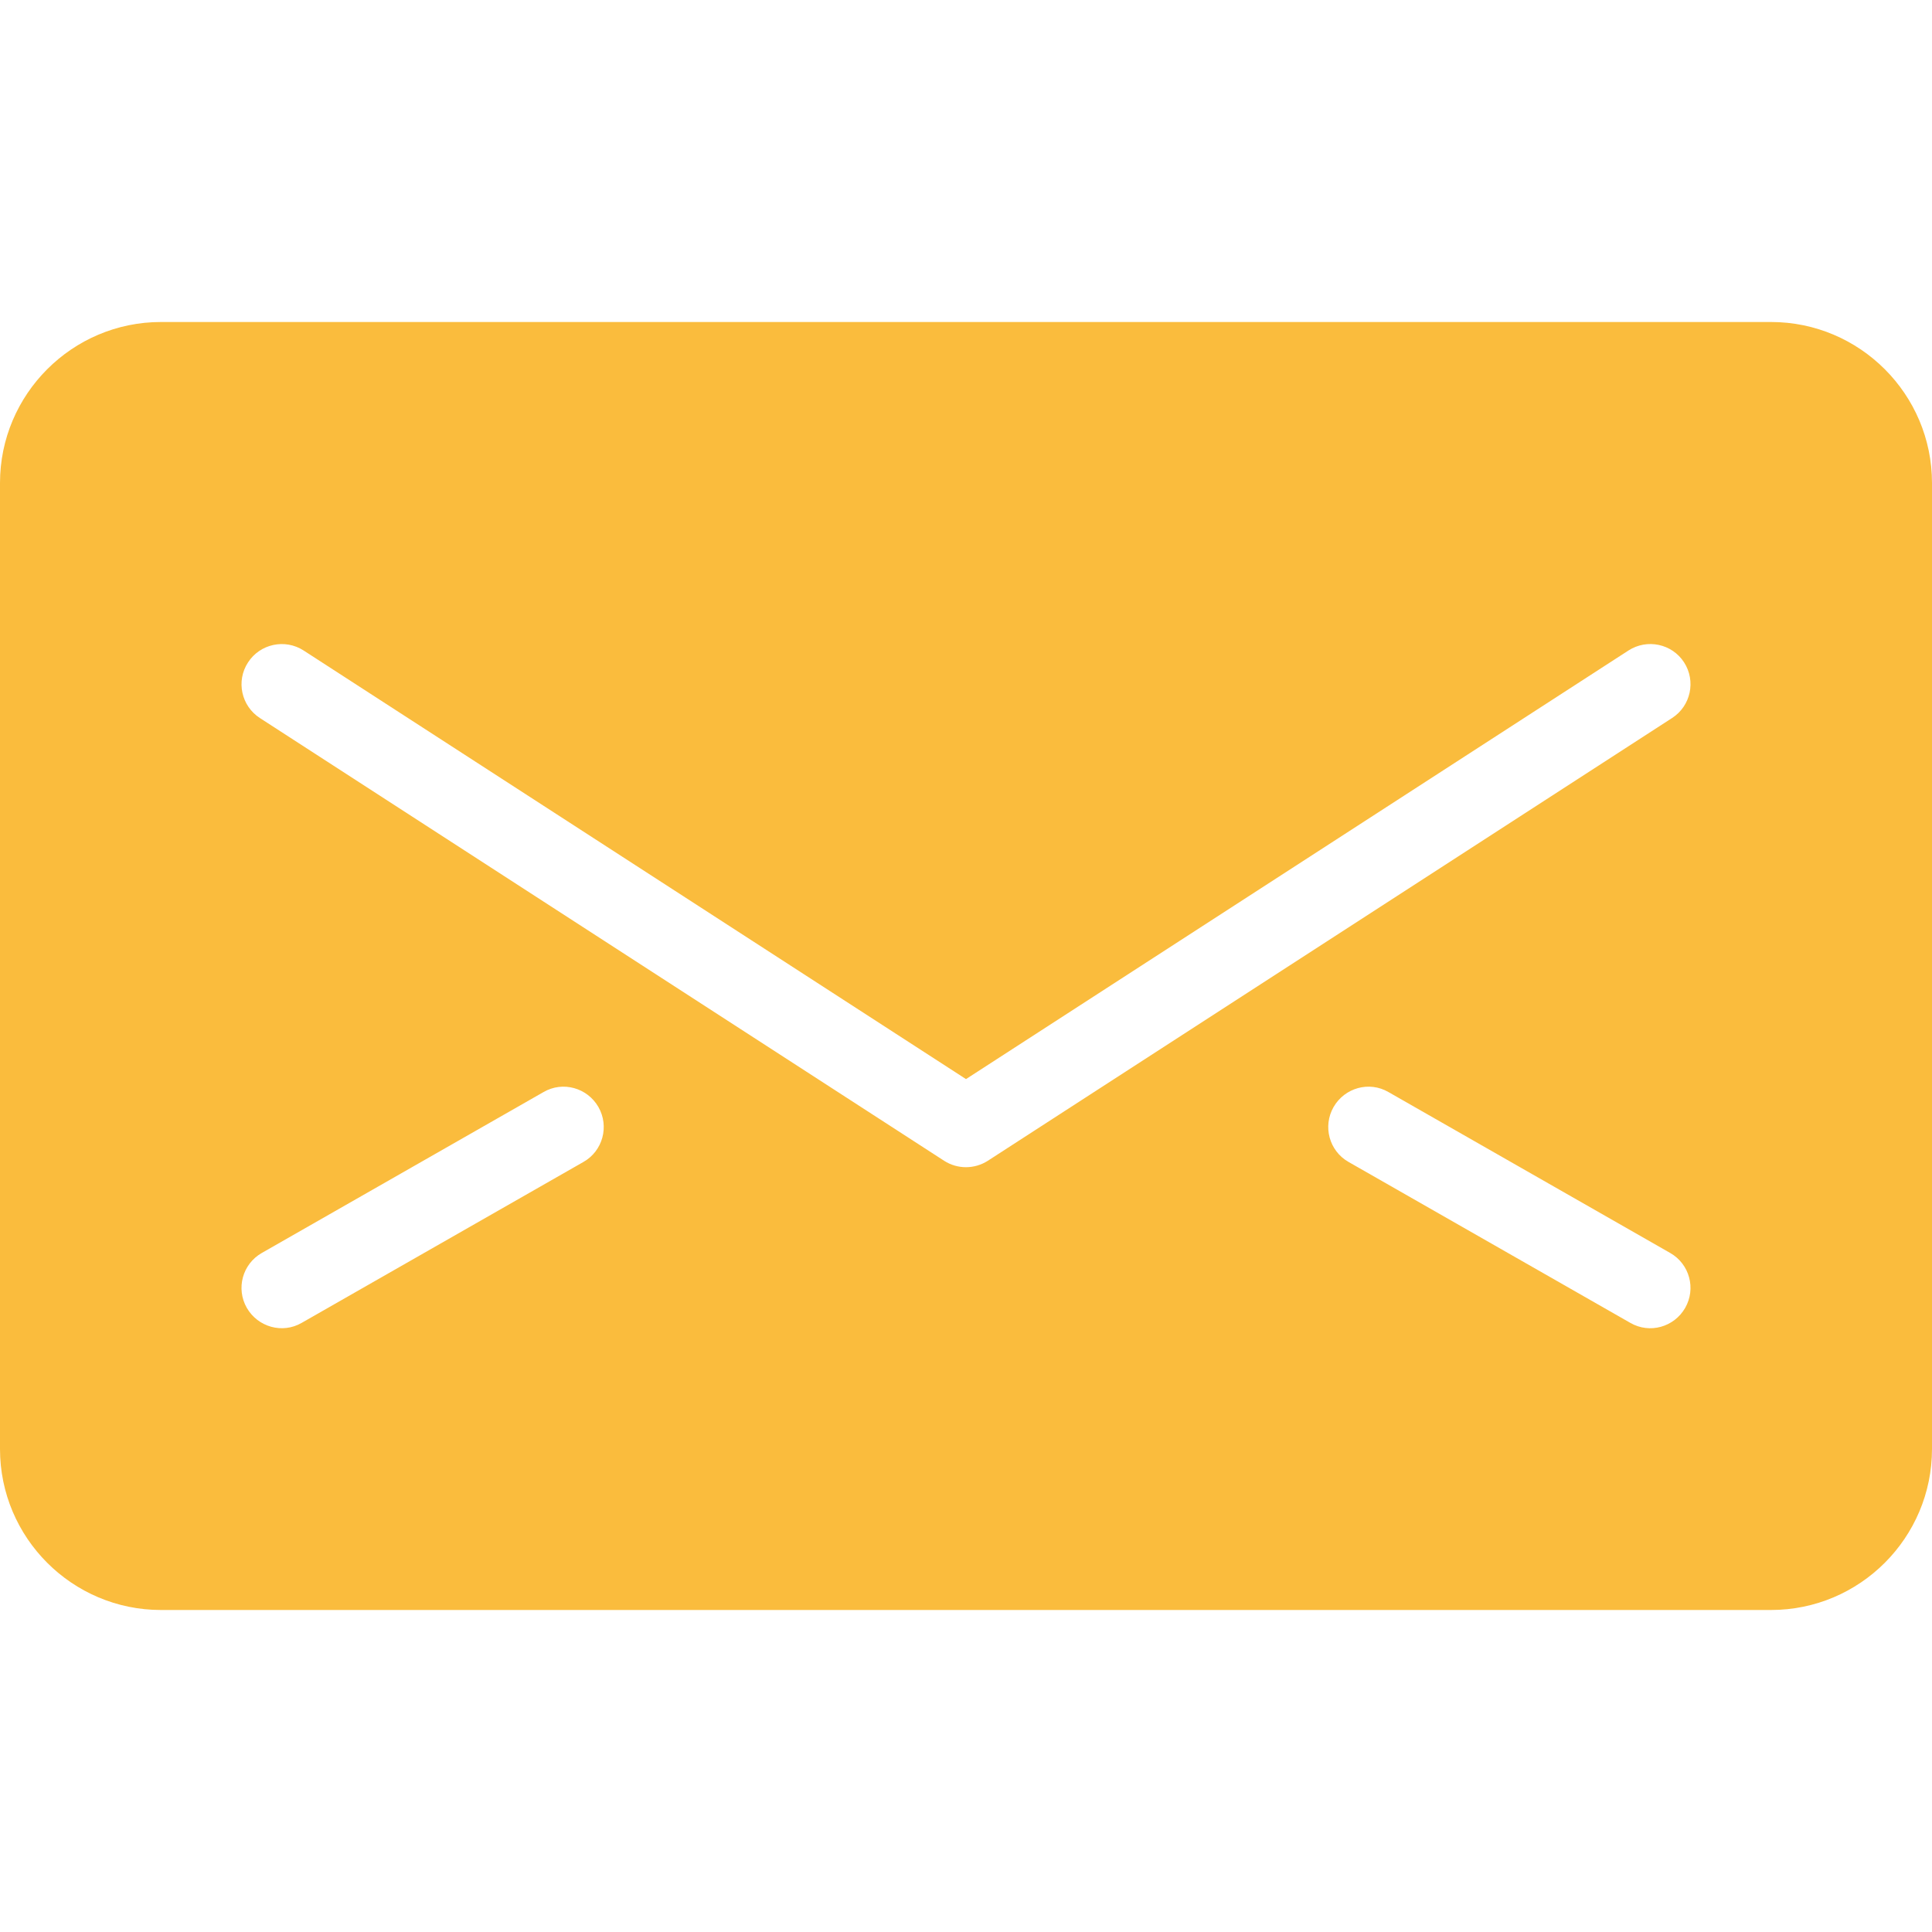 <?xml version="1.0" encoding="UTF-8" standalone="no"?><!DOCTYPE svg PUBLIC "-//W3C//DTD SVG 1.1//EN" "http://www.w3.org/Graphics/SVG/1.1/DTD/svg11.dtd"><svg width="48" height="48" viewBox="0 0 48 48" version="1.1" xmlns="http://www.w3.org/2000/svg" xmlns:xlink="http://www.w3.org/1999/xlink" xml:space="preserve" xmlns:serif="http://www.serif.com/" style="fill-rule:evenodd;clip-rule:evenodd;stroke-linejoin:round;stroke-miterlimit:1.414;"><g id="Layer-1" serif:id="Layer 1"><path d="M41.868,32.494c-0.276,0.48 -0.884,0.65 -1.364,0.372l-7,-3.998c-0.48,-0.272 -0.646,-0.884 -0.372,-1.364c0.276,-0.48 0.886,-0.65 1.364,-0.372l7,3.998c0.48,0.274 0.646,0.884 0.372,1.364m-18.41,-3.654l-17,-11c-0.464,-0.3 -0.598,-0.92 -0.296,-1.382c0.298,-0.462 0.918,-0.596 1.382,-0.296l16.456,10.648l16.458,-10.648c0.464,-0.3 1.084,-0.168 1.382,0.294c0.3,0.464 0.166,1.084 -0.296,1.382l-17,11c-0.332,0.214 -0.756,0.214 -1.086,0.002m-8.962,0.028l-7,3.998c-0.478,0.278 -1.088,0.106 -1.364,-0.372c-0.274,-0.48 -0.108,-1.09 0.372,-1.364l7,-3.998c0.478,-0.278 1.088,-0.108 1.364,0.372c0.274,0.48 0.108,1.092 -0.372,1.364m29.504,-20.868l-40,0c-2.206,0 -4,1.796 -4,4l0,24c0,2.206 1.794,4 4,4l40,0c2.206,0 4,-1.794 4,-4l0,-24c0,-2.204 -1.794,-4 -4,-4" style="fill:#fabc3d;fill-rule:nonzero;"/></g></svg>